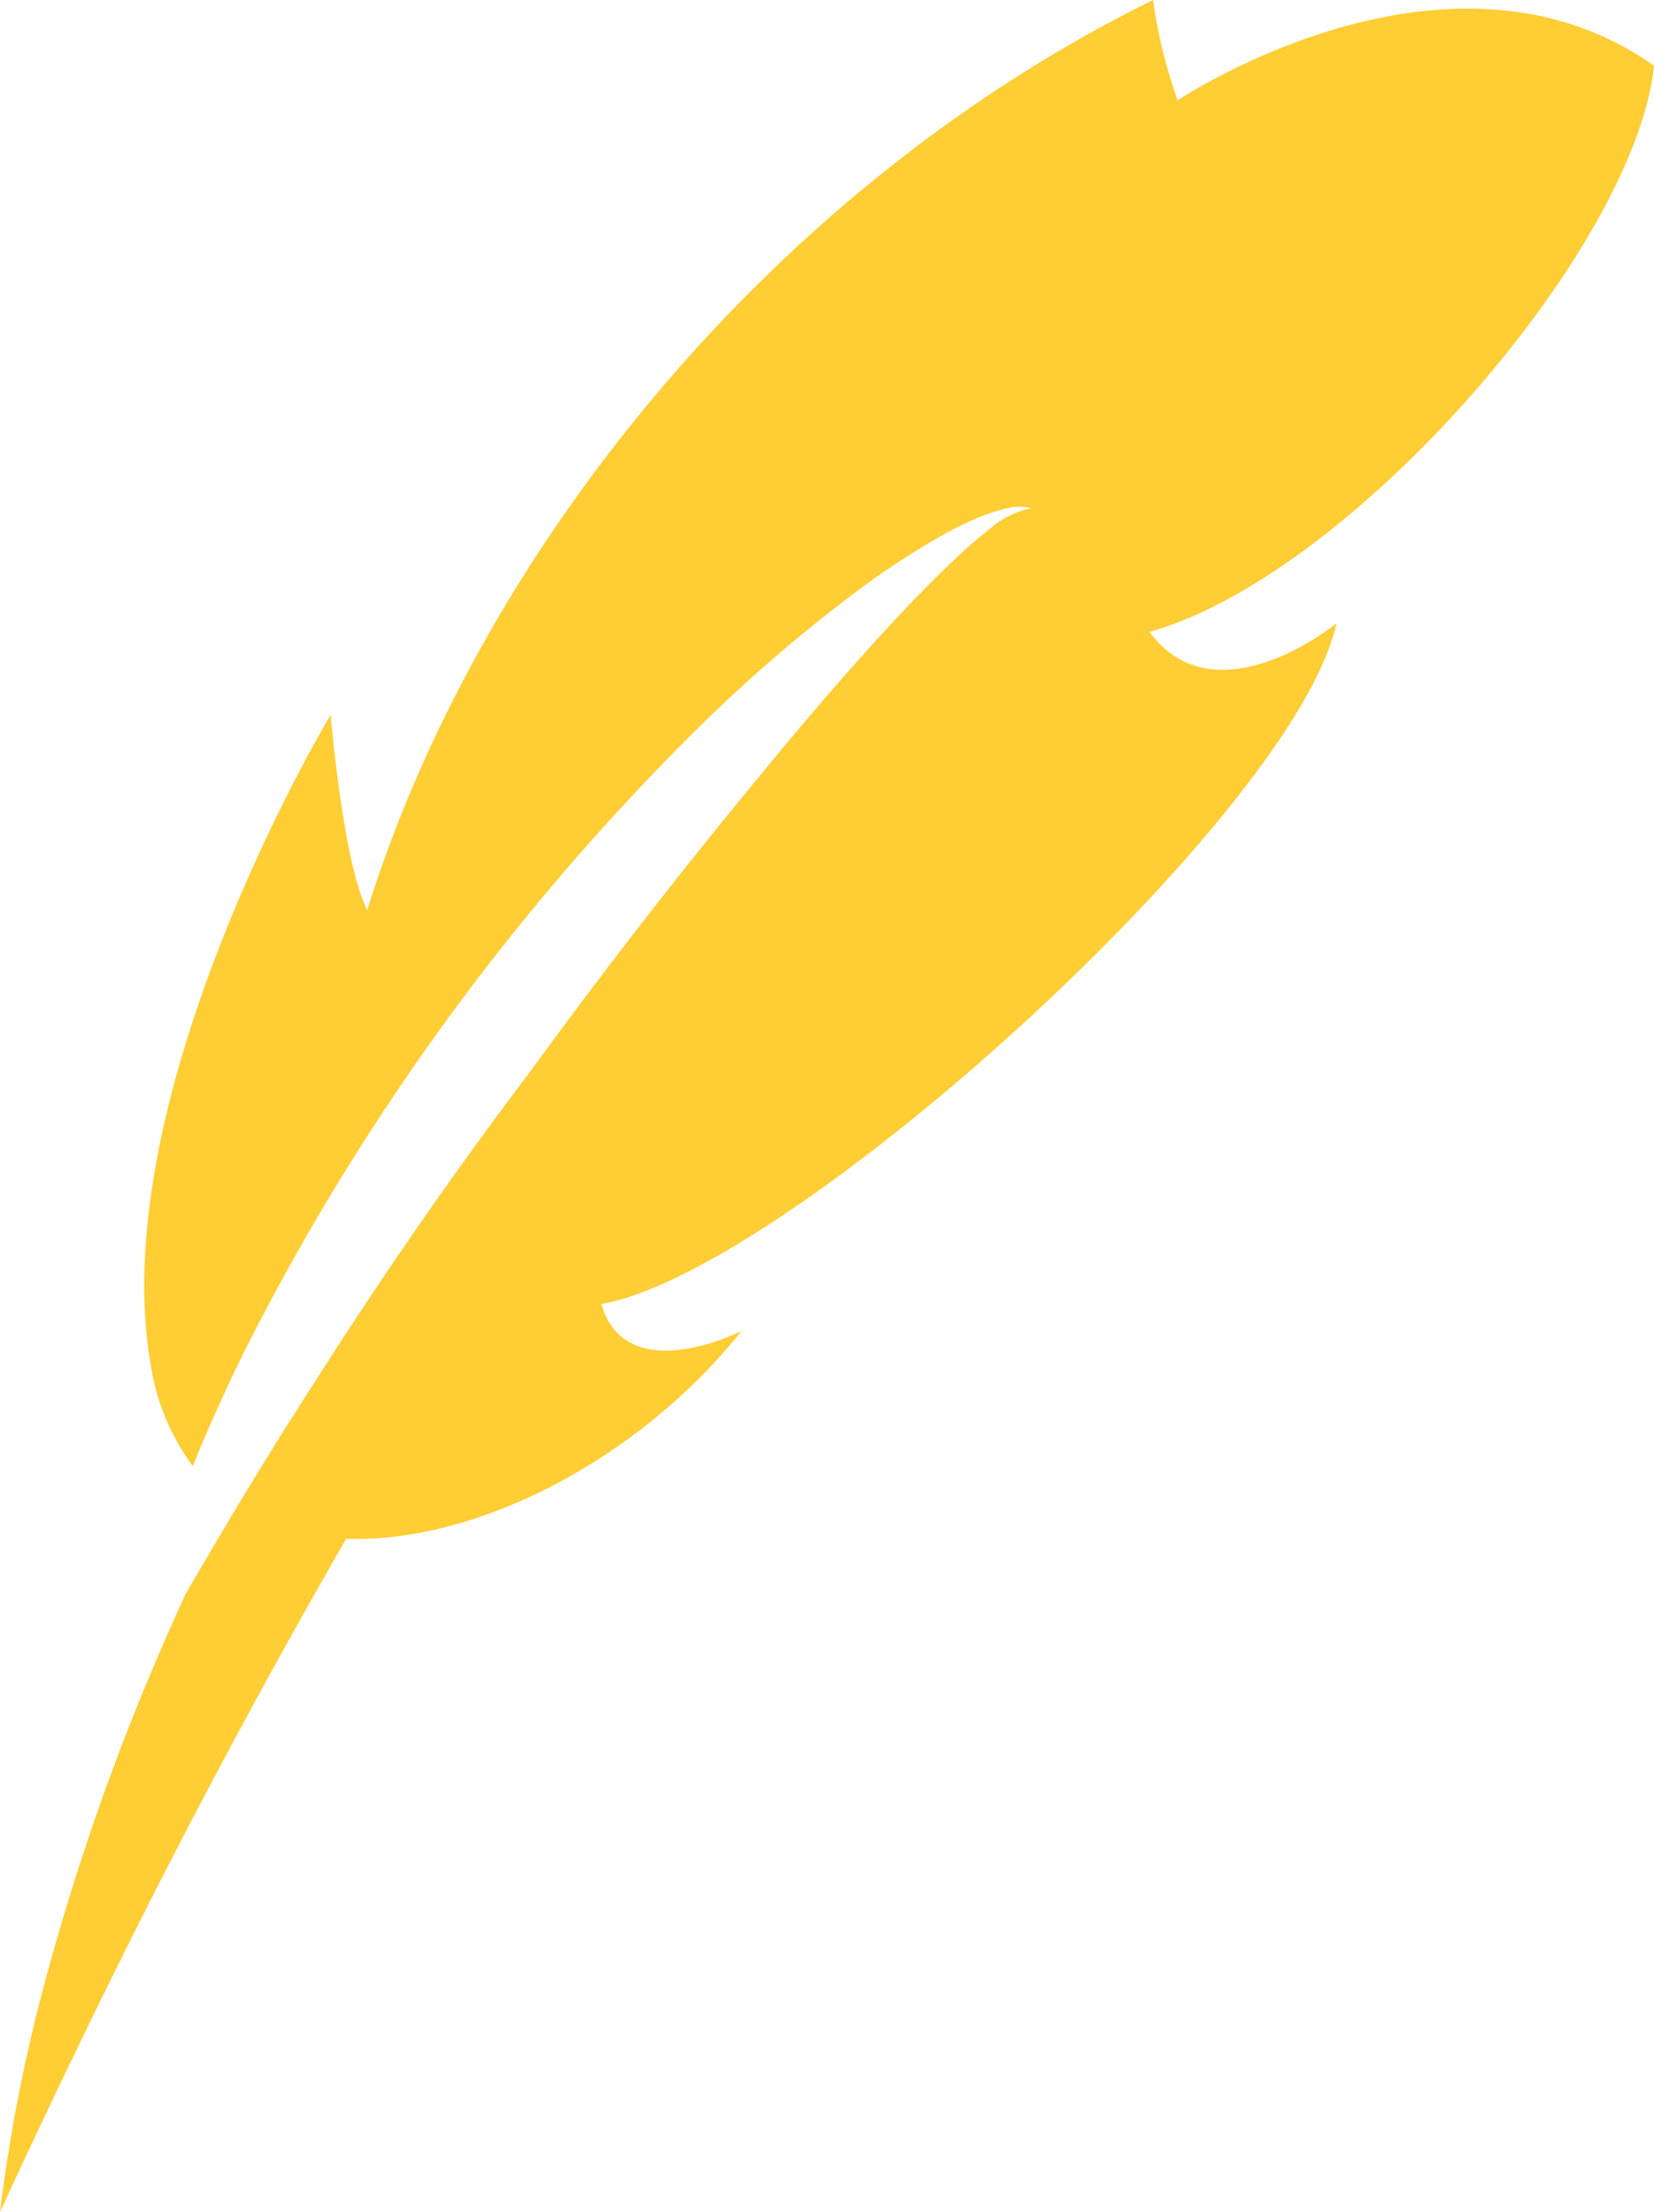 <svg xmlns="http://www.w3.org/2000/svg" viewBox="0 0 106.15 141.94"><defs><style>.cls-1{fill:#ffcd34;}</style></defs><g id="Layer_2" data-name="Layer 2"><g id="Layer_1-2" data-name="Layer 1"><path class="cls-1" d="M106.15,4.22C92.89-5.17,75.58,6.44,75.58,6.44A32.5,32.5,0,0,1,74,0C49.43,12.1,30.71,35.48,23.57,58.4c-1.55-3-2.35-12.53-2.35-12.53S6.53,70.31,9.71,87.79a14.66,14.66,0,0,0,2.66,6.29q1.55-3.81,3.39-7.52A153.11,153.11,0,0,1,45.35,46.18,99.69,99.69,0,0,1,54.91,38a51.26,51.26,0,0,1,5.28-3.49,23.1,23.1,0,0,1,2.87-1.41,13.89,13.89,0,0,1,1.55-.48,3.1,3.1,0,0,1,1.6,0,5.47,5.47,0,0,0-2.68,1.32,29,29,0,0,0-2.31,2c-1.48,1.4-2.9,2.87-4.28,4.37-2.76,3-5.42,6.11-8,9.26q-7.8,9.42-15,19.31C29,75.4,24.38,82.1,20,89c-2.81,4.34-5.48,8.79-8.09,13.29-1.21,2.64-2.36,5.3-3.43,8a154.48,154.48,0,0,0-5.23,15.56A107.69,107.69,0,0,0,0,141.94C4.59,132,9.28,122.42,14.31,113q3.84-7.2,7.91-14.26c8.29.3,18.71-5,25.37-13.33,0,0-7.39,3.77-9-1.73C50.6,81.61,83.1,52.27,85.77,40c0,0-7.73,6.33-12,.55C86.78,36.89,104.93,15.94,106.15,4.22Z"/></g></g></svg>